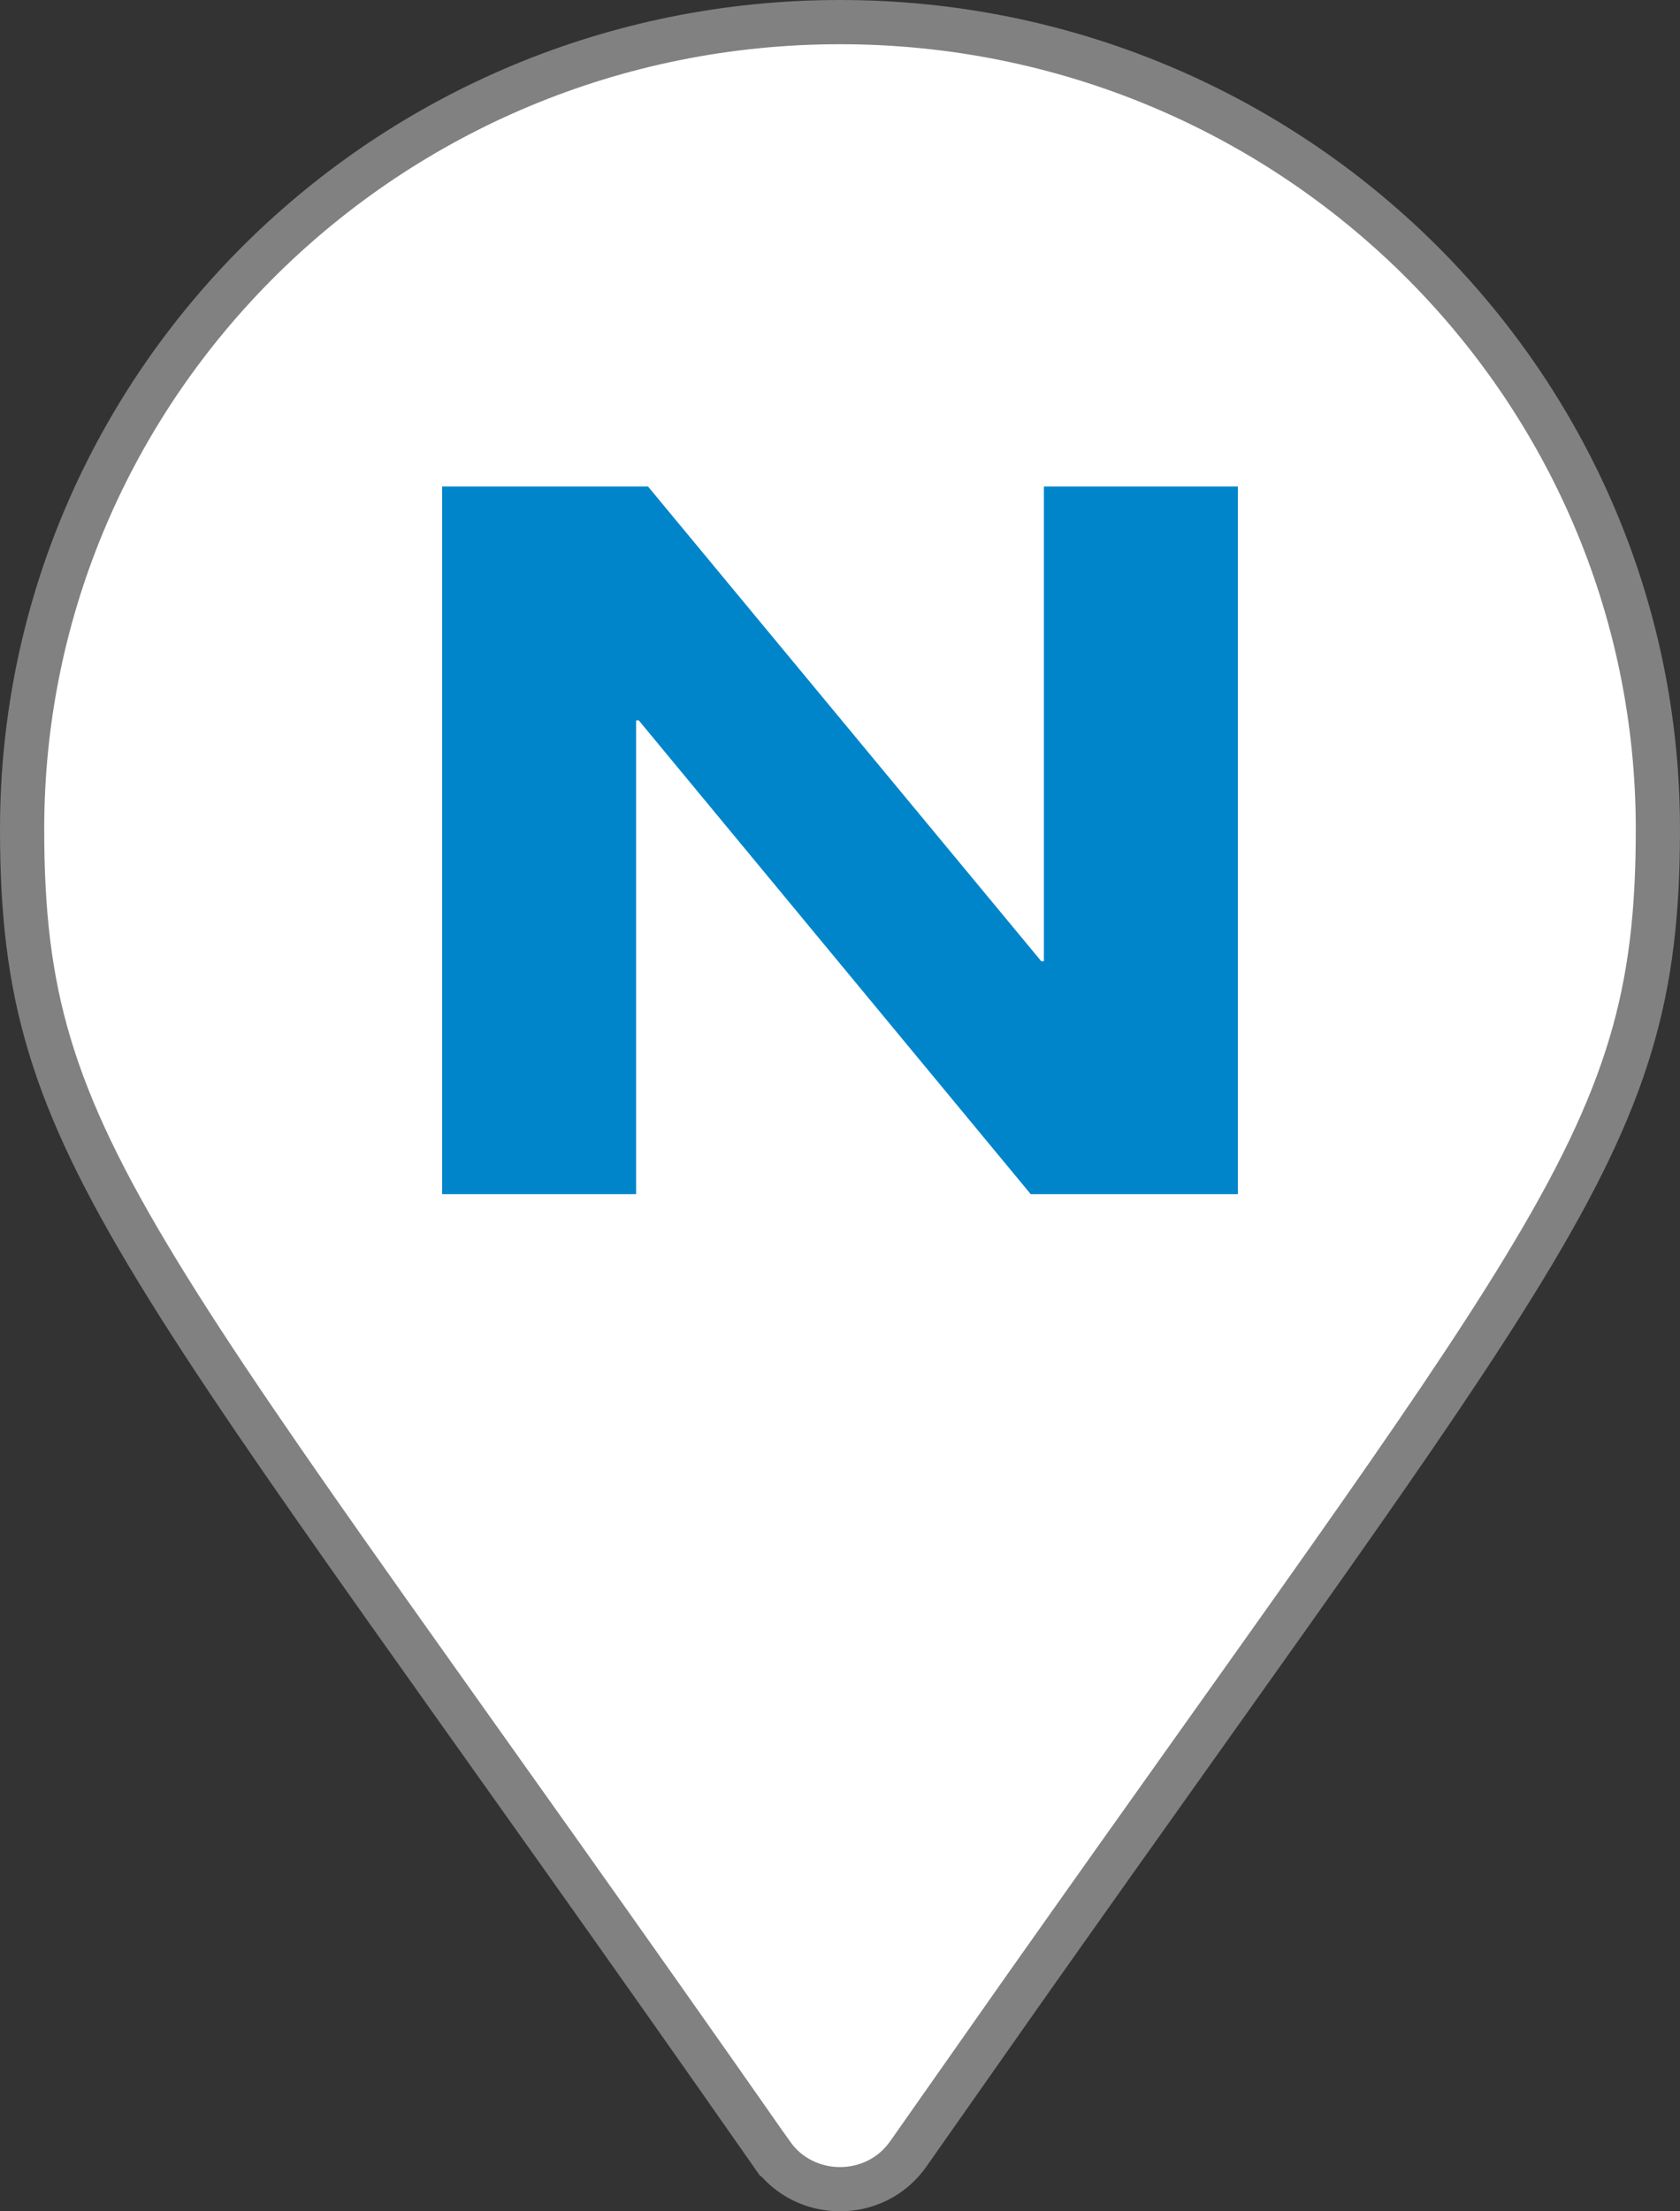 <svg width="38" height="50" viewBox="0 0 38 50" fill="none" xmlns="http://www.w3.org/2000/svg">
<rect x="0" y="0" width="38" height="50" fill="#333333" stroke="none"/>
<g clip-path="url(#clip0_5411_198072)">
<path d="M19 0.5C29.224 0.5 37.5 8.677 37.5 18.75C37.5 20.608 37.337 22.106 36.88 23.628C36.422 25.154 35.662 26.729 34.441 28.731C32.294 32.255 28.781 37.011 23.108 45.052L20.543 48.704C19.799 49.765 18.201 49.765 17.457 48.704H17.456C10.25 38.395 6.012 32.758 3.559 28.731C2.338 26.729 1.578 25.154 1.12 23.628C0.663 22.106 0.5 20.608 0.5 18.75C0.5 8.677 8.776 0.5 19 0.5Z" fill="white" stroke="#818181"/>
<path d="M10 11H14.657L23.552 21.734H23.612V11H28V27H23.313L14.448 16.288H14.388V27H10V11Z" fill="#0085CA"/>
</g>
<defs>
<clipPath id="clip0_5411_198072">
<rect width="38" height="50" fill="white"/>
</clipPath>
</defs>
</svg>
